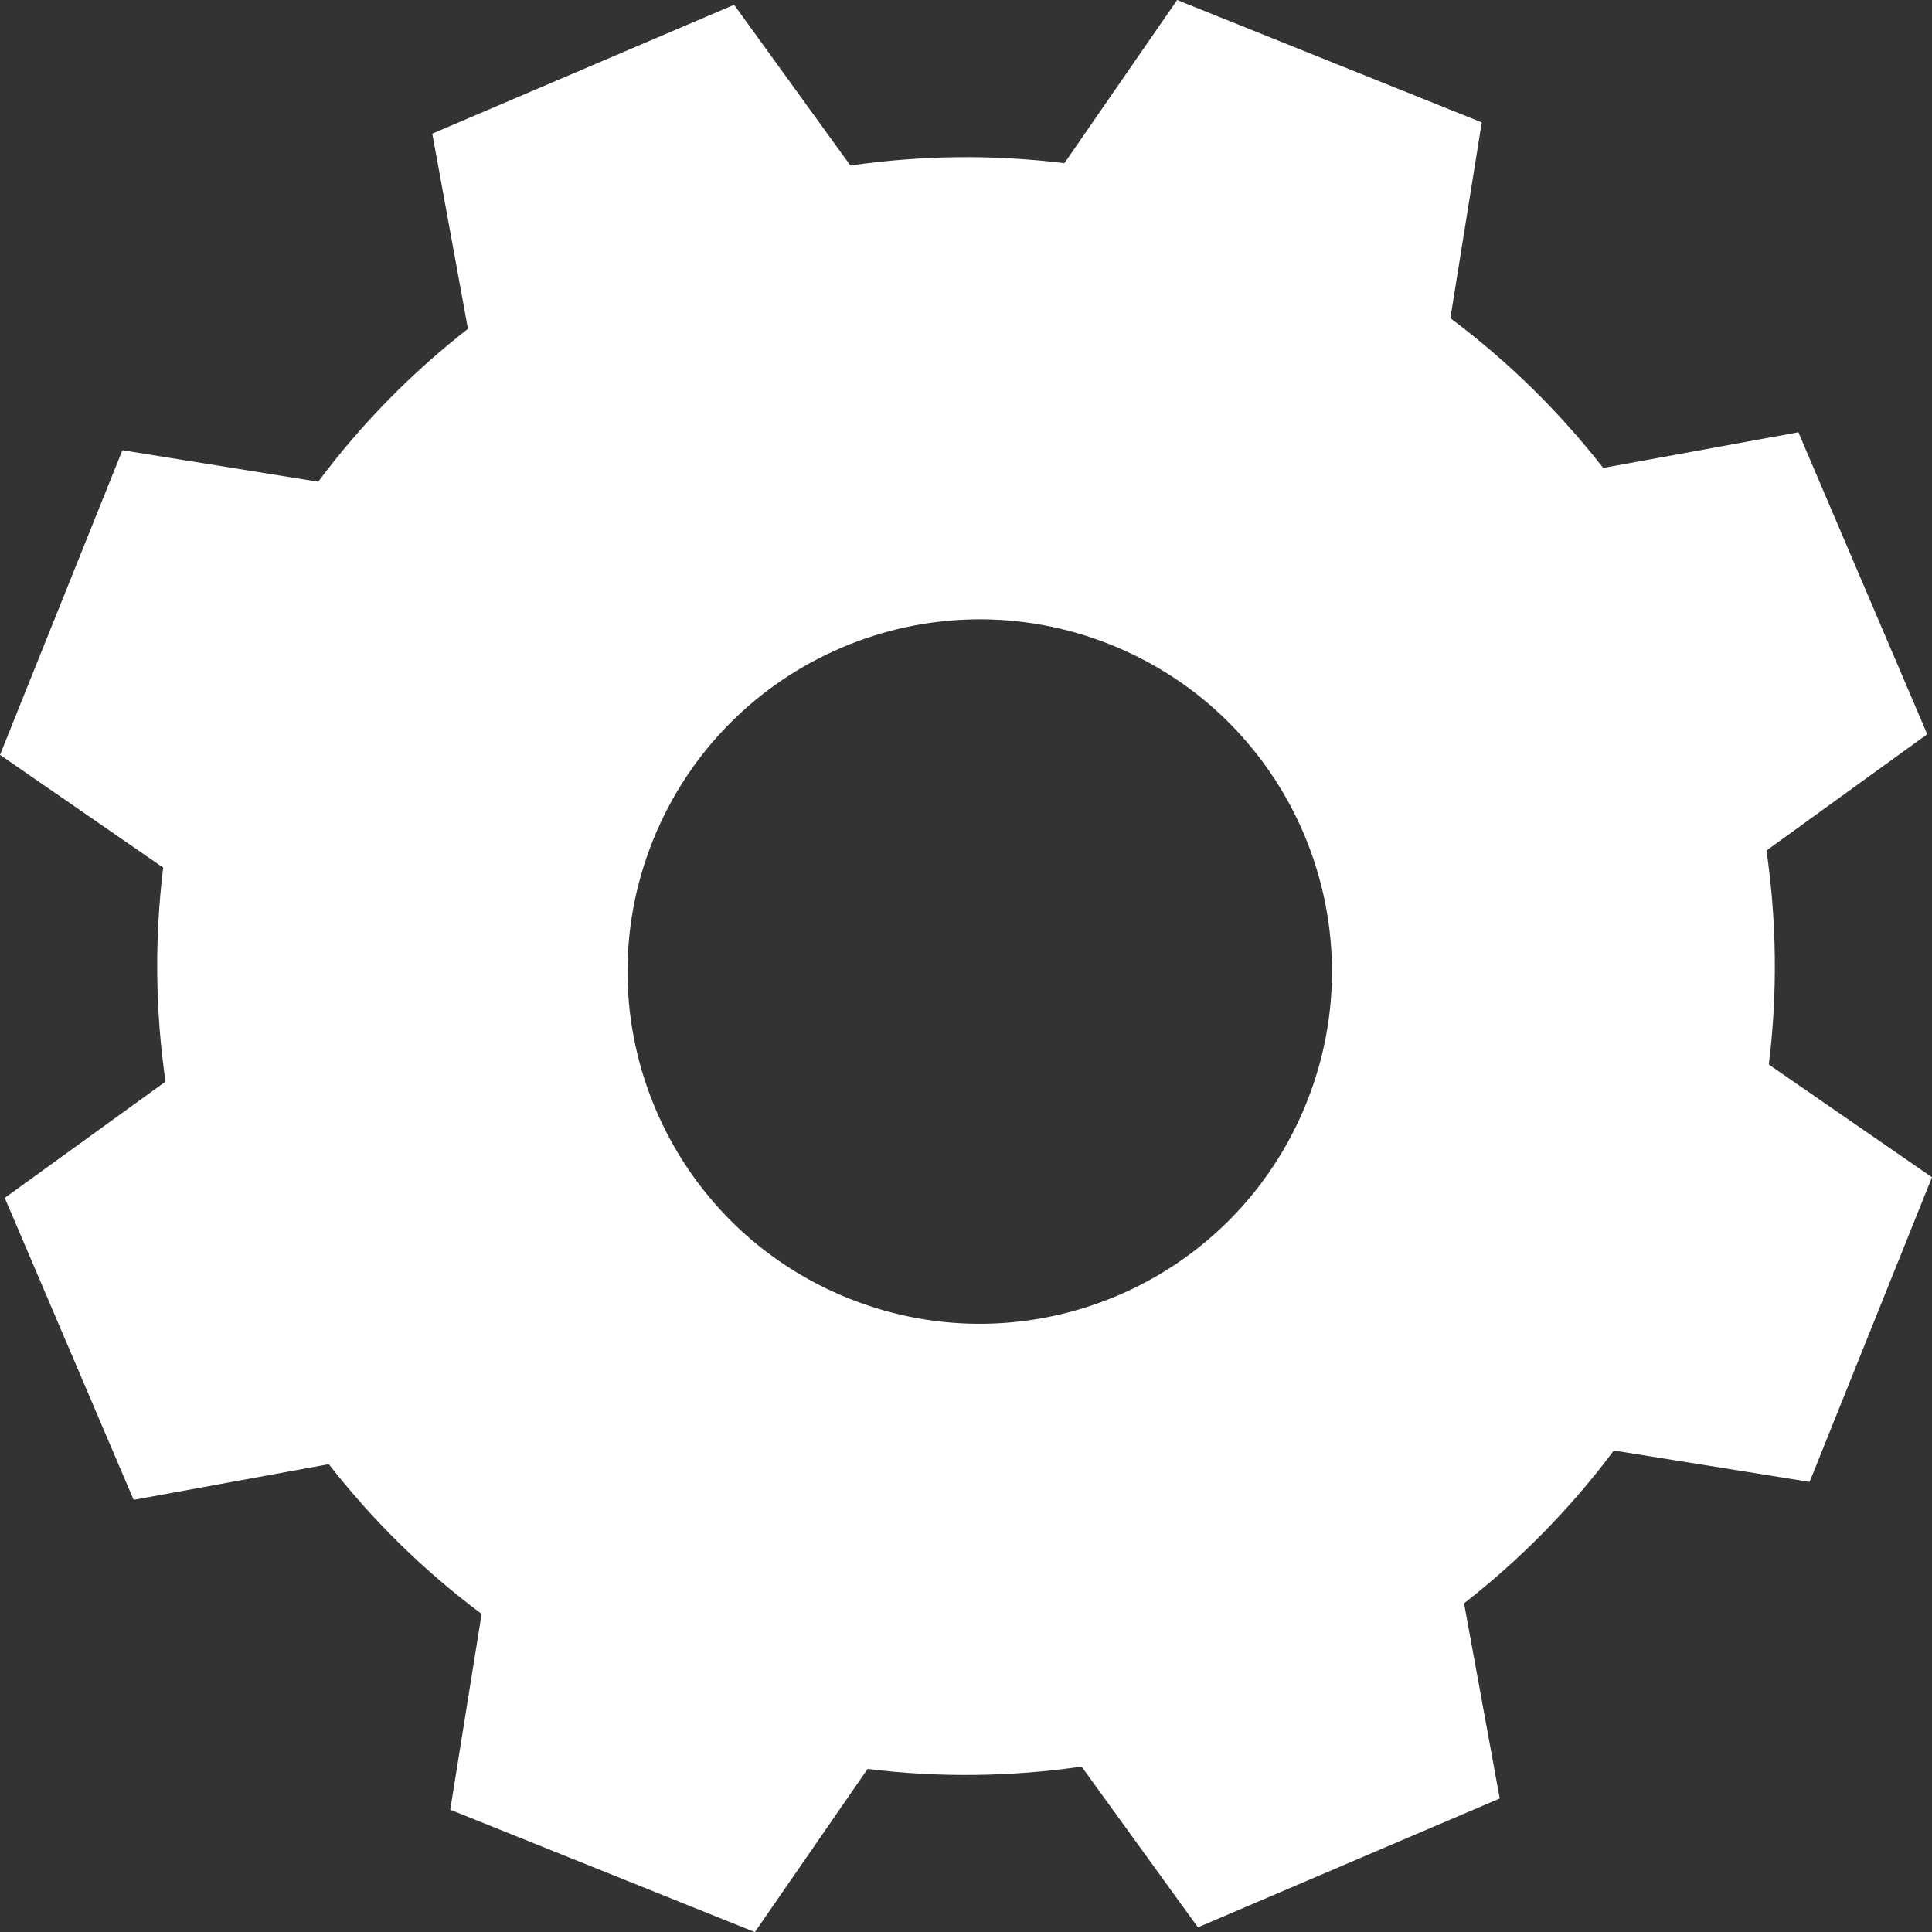 <?xml version="1.0" encoding="UTF-8"?> <!-- Creator: CorelDRAW 2020 (64-Bit) --> <svg xmlns="http://www.w3.org/2000/svg" xmlns:xlink="http://www.w3.org/1999/xlink" xmlns:xodm="http://www.corel.com/coreldraw/odm/2003" xml:space="preserve" width="24.375mm" height="24.375mm" style="shape-rendering:geometricPrecision; text-rendering:geometricPrecision; image-rendering:optimizeQuality; fill-rule:evenodd; clip-rule:evenodd" viewBox="0 0 158.17 158.17"><rect x="0" y="0" width="158.17" height="158.17" fill="#333333" stroke="none"/> <defs> <style type="text/css"> <![CDATA[ .fil0 {fill:white} ]]> </style> </defs> <g id="Слой_x0020_1">  <path class="fil0" d="M118.74 26.05c4.75,3.55 8.95,7.69 12.51,12.26l15.98 -2.92 10.55 24.72 -13.16 9.52c0.83,5.74 0.92,11.63 0.19,17.52l13.36 9.23 -10.02 24.94 -16.03 -2.57c-3.55,4.76 -7.69,8.95 -12.26,12.51l2.92 15.98 -24.71 10.55 -9.52 -13.16c-5.74,0.83 -11.63,0.92 -17.52,0.19l-9.23 13.36 -24.94 -10.02 2.57 -16.03c-4.76,-3.55 -8.95,-7.69 -12.51,-12.26l-15.98 2.92 -10.55 -24.72 13.16 -9.52c-0.83,-5.74 -0.91,-11.63 -0.19,-17.52l-13.36 -9.23 10.02 -24.94 16.03 2.58c3.55,-4.76 7.69,-8.95 12.26,-12.52l-2.92 -15.98 24.71 -10.55 9.52 13.16c5.74,-0.83 11.63,-0.92 17.52,-0.19l9.23 -13.36 24.94 10.02 -2.57 16.03zm-27.78 26.74l0 0c-14.77,-5.94 -31.56,1.23 -37.5,16 -5.94,14.77 1.23,31.56 16,37.5 14.78,5.94 31.56,-1.23 37.5,-16 5.94,-14.78 -1.23,-31.56 -16,-37.5z"></path> </g> </svg> 